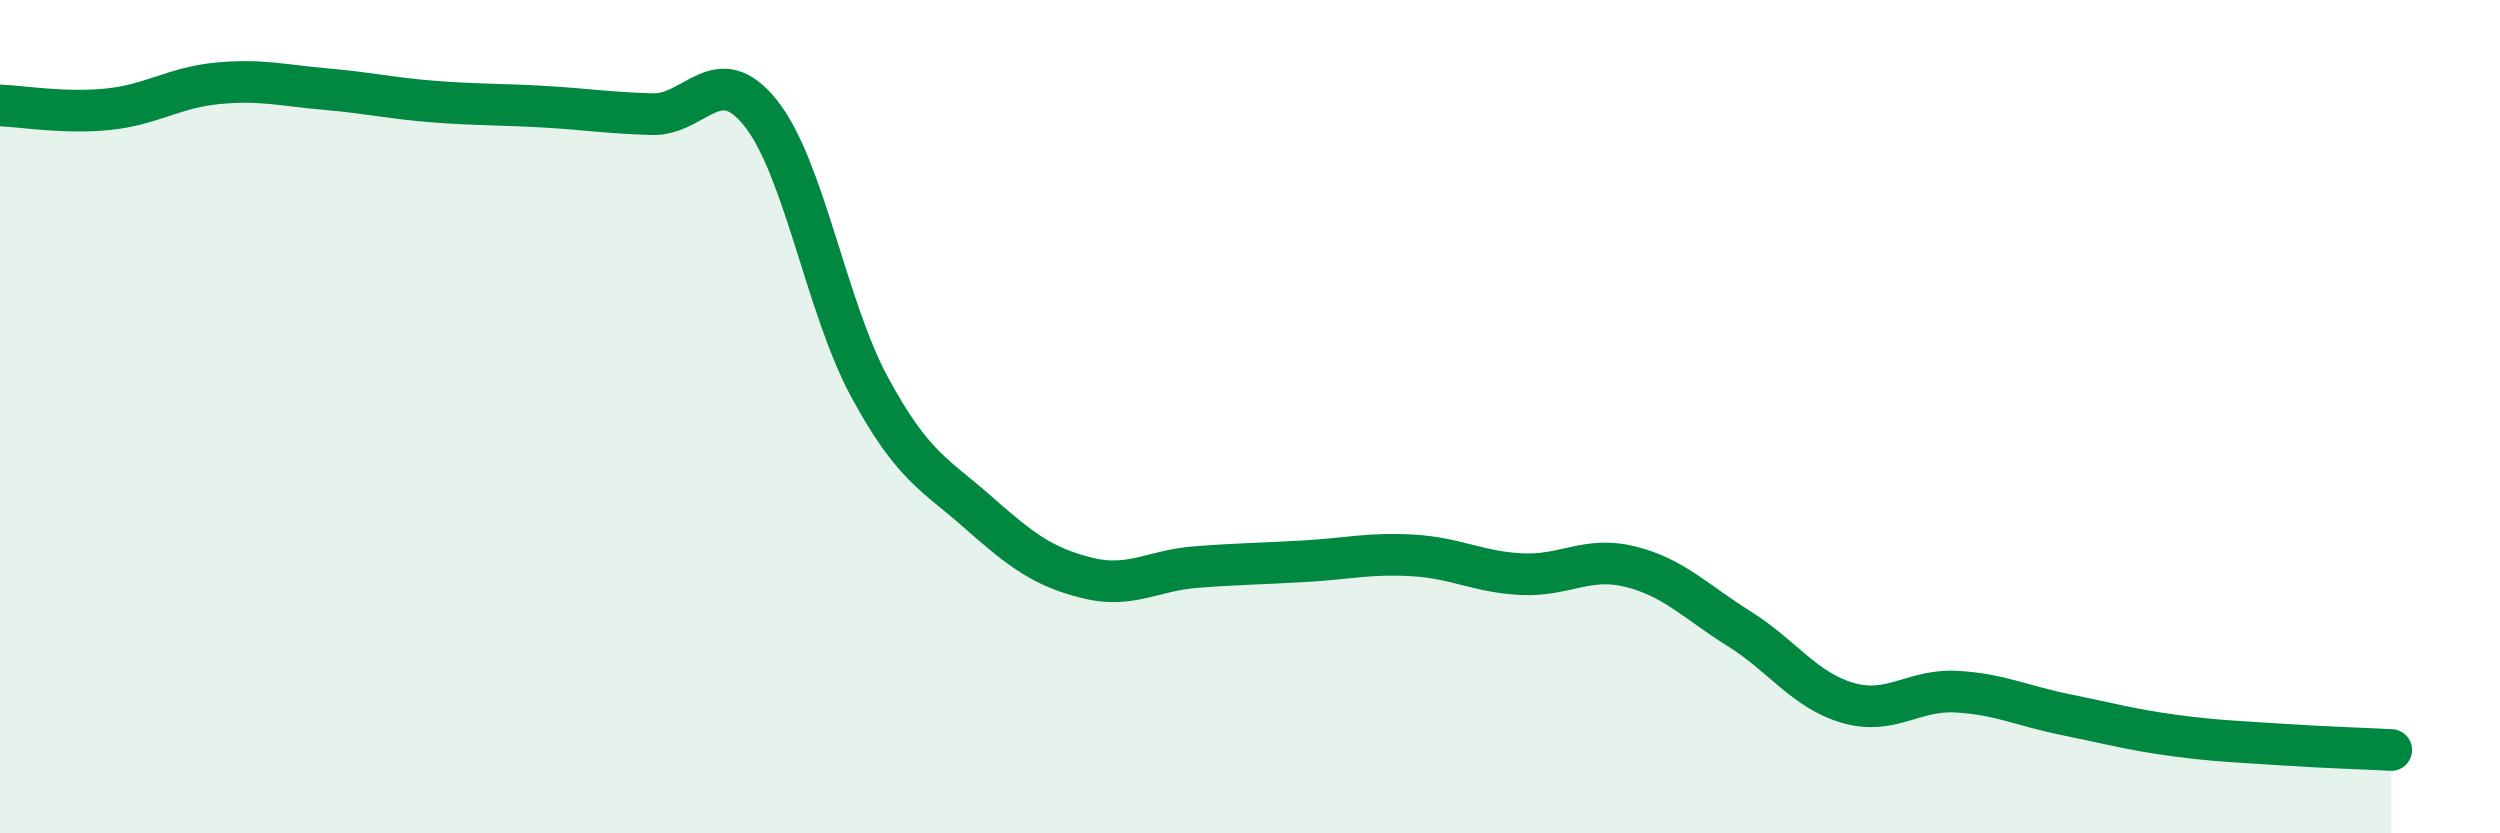 
    <svg width="60" height="20" viewBox="0 0 60 20" xmlns="http://www.w3.org/2000/svg">
      <path
        d="M 0,2.53 C 0.52,2.55 1.57,2.73 2.61,2.62 C 3.65,2.51 4.18,2.1 5.22,2 C 6.26,1.9 6.79,2.05 7.83,2.14 C 8.87,2.23 9.39,2.36 10.43,2.44 C 11.47,2.52 12,2.5 13.04,2.56 C 14.08,2.62 14.61,2.71 15.65,2.74 C 16.69,2.77 17.22,1.41 18.26,2.72 C 19.3,4.03 19.83,7.37 20.87,9.29 C 21.91,11.21 22.44,11.38 23.48,12.3 C 24.52,13.22 25.05,13.61 26.09,13.87 C 27.13,14.13 27.66,13.69 28.7,13.61 C 29.74,13.53 30.26,13.53 31.3,13.47 C 32.34,13.41 32.87,13.27 33.91,13.33 C 34.95,13.39 35.48,13.73 36.52,13.78 C 37.56,13.83 38.09,13.34 39.13,13.6 C 40.17,13.86 40.7,14.44 41.74,15.09 C 42.78,15.74 43.31,16.57 44.35,16.87 C 45.39,17.17 45.92,16.54 46.96,16.6 C 48,16.66 48.53,16.94 49.57,17.15 C 50.61,17.36 51.13,17.51 52.17,17.65 C 53.21,17.79 53.74,17.8 54.78,17.87 C 55.82,17.94 56.87,17.97 57.39,18L57.39 20L0 20Z"
        fill="#008740"
        opacity="0.1"
        stroke-linecap="round"
        stroke-linejoin="round"
      />
      <path
        d="M 0,2.53 C 0.52,2.55 1.57,2.73 2.61,2.62 C 3.65,2.51 4.18,2.1 5.22,2 C 6.26,1.9 6.79,2.05 7.83,2.14 C 8.87,2.23 9.39,2.36 10.43,2.44 C 11.47,2.52 12,2.5 13.04,2.56 C 14.08,2.62 14.61,2.71 15.65,2.74 C 16.69,2.77 17.22,1.41 18.26,2.72 C 19.3,4.03 19.83,7.37 20.87,9.29 C 21.91,11.21 22.44,11.38 23.48,12.3 C 24.52,13.22 25.05,13.61 26.09,13.87 C 27.13,14.13 27.66,13.69 28.7,13.61 C 29.74,13.53 30.26,13.53 31.3,13.47 C 32.34,13.41 32.87,13.27 33.91,13.33 C 34.95,13.39 35.48,13.73 36.52,13.78 C 37.56,13.83 38.09,13.34 39.13,13.6 C 40.17,13.86 40.7,14.44 41.74,15.09 C 42.78,15.74 43.31,16.57 44.35,16.87 C 45.39,17.17 45.92,16.54 46.96,16.6 C 48,16.66 48.53,16.94 49.57,17.15 C 50.61,17.36 51.13,17.51 52.17,17.65 C 53.21,17.79 53.74,17.8 54.78,17.87 C 55.82,17.94 56.87,17.97 57.39,18"
        stroke="#008740"
        stroke-width="1"
        fill="none"
        stroke-linecap="round"
        stroke-linejoin="round"
      />
    </svg>
  